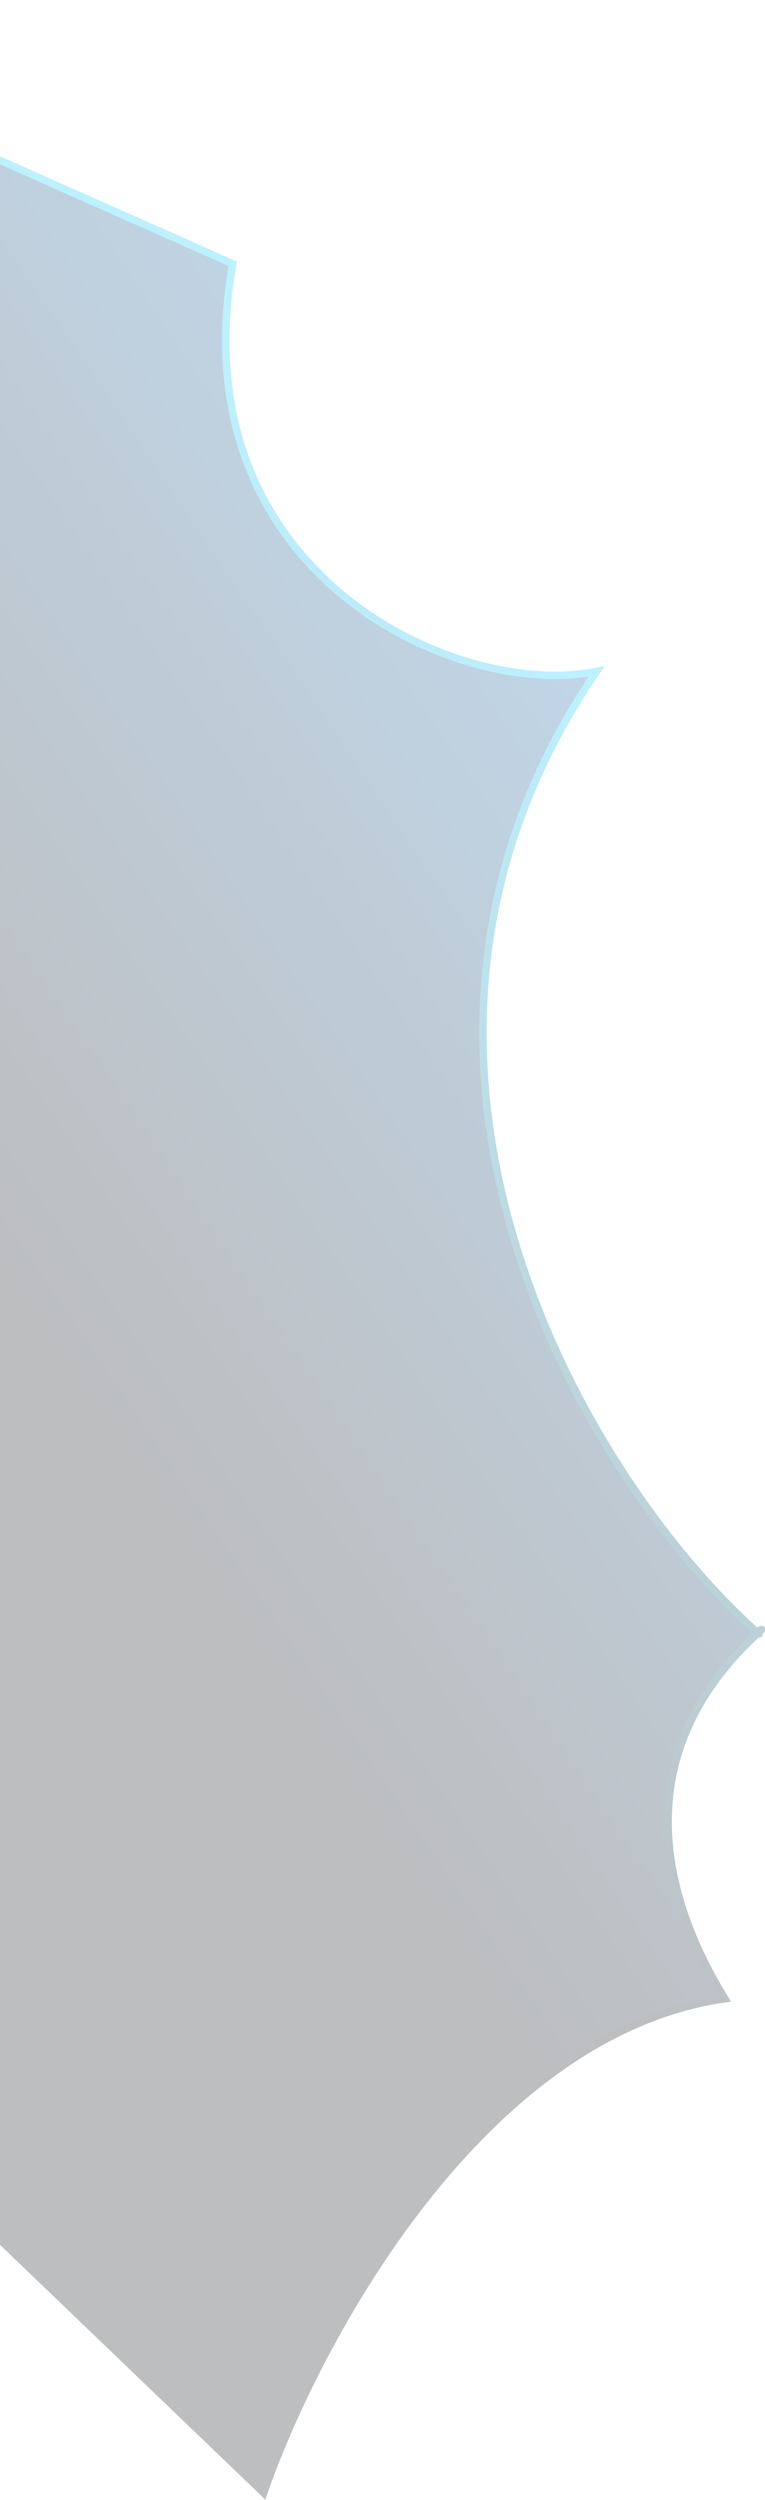 <svg width="309" height="1009" viewBox="0 0 309 1009" fill="none" xmlns="http://www.w3.org/2000/svg">
    <g opacity="0.28">
        <path
            d="M94 106.459C72 231.459 184.5 282.459 241 270.959C136.45 423.574 233.156 593.966 306.161 659.096C246.33 714.091 274.308 776.534 292.805 806.643C194.204 820.834 127.53 945.512 106.518 1006.08L-339.838 577.825C-313.826 552.28 -253.878 485.11 -222.181 420.791C-190.484 356.472 -231.111 304.016 -255.387 285.828C-58.907 290.43 -154.028 -17.895 -125.617 3.391C-102.889 20.42 21.473 74.01 94 106.459Z"
            fill="url(#paint0_linear_149_887)" />
        <path
            d="M306.161 659.096C246.33 714.091 274.308 776.534 292.805 806.643C194.204 820.834 127.53 945.512 106.518 1006.08L-339.838 577.825C-313.826 552.28 -253.878 485.11 -222.181 420.791C-190.484 356.472 -231.111 304.016 -255.387 285.828C-58.907 290.43 -154.028 -17.895 -125.617 3.391C-102.889 20.42 21.473 74.01 94 106.459C72 231.459 184.5 282.459 241 270.959C136.45 423.574 233.156 593.966 306.161 659.096ZM306.161 659.096C311.58 654.114 299.4 663.797 306.161 659.096ZM306.161 659.096C304.7 657.842 307.656 660.43 306.161 659.096Z"
            stroke="url(#paint1_linear_149_887)" stroke-width="3" />
    </g>
    <defs>
        <linearGradient id="paint0_linear_149_887" x1="676.398" y1="169.591" x2="-110.122"
            y2="702.133" gradientUnits="userSpaceOnUse">
            <stop offset="0.226" stop-color="#259EFF" />
            <stop offset="0.792" stop-color="#10151D" />
        </linearGradient>
        <linearGradient id="paint1_linear_149_887" x1="158.987" y1="189.735" x2="-112.786"
            y2="509.005" gradientUnits="userSpaceOnUse">
            <stop offset="0.041" stop-color="#0DCBFF" />
            <stop offset="1" stop-color="#10151D" />
        </linearGradient>
    </defs>
</svg>
    